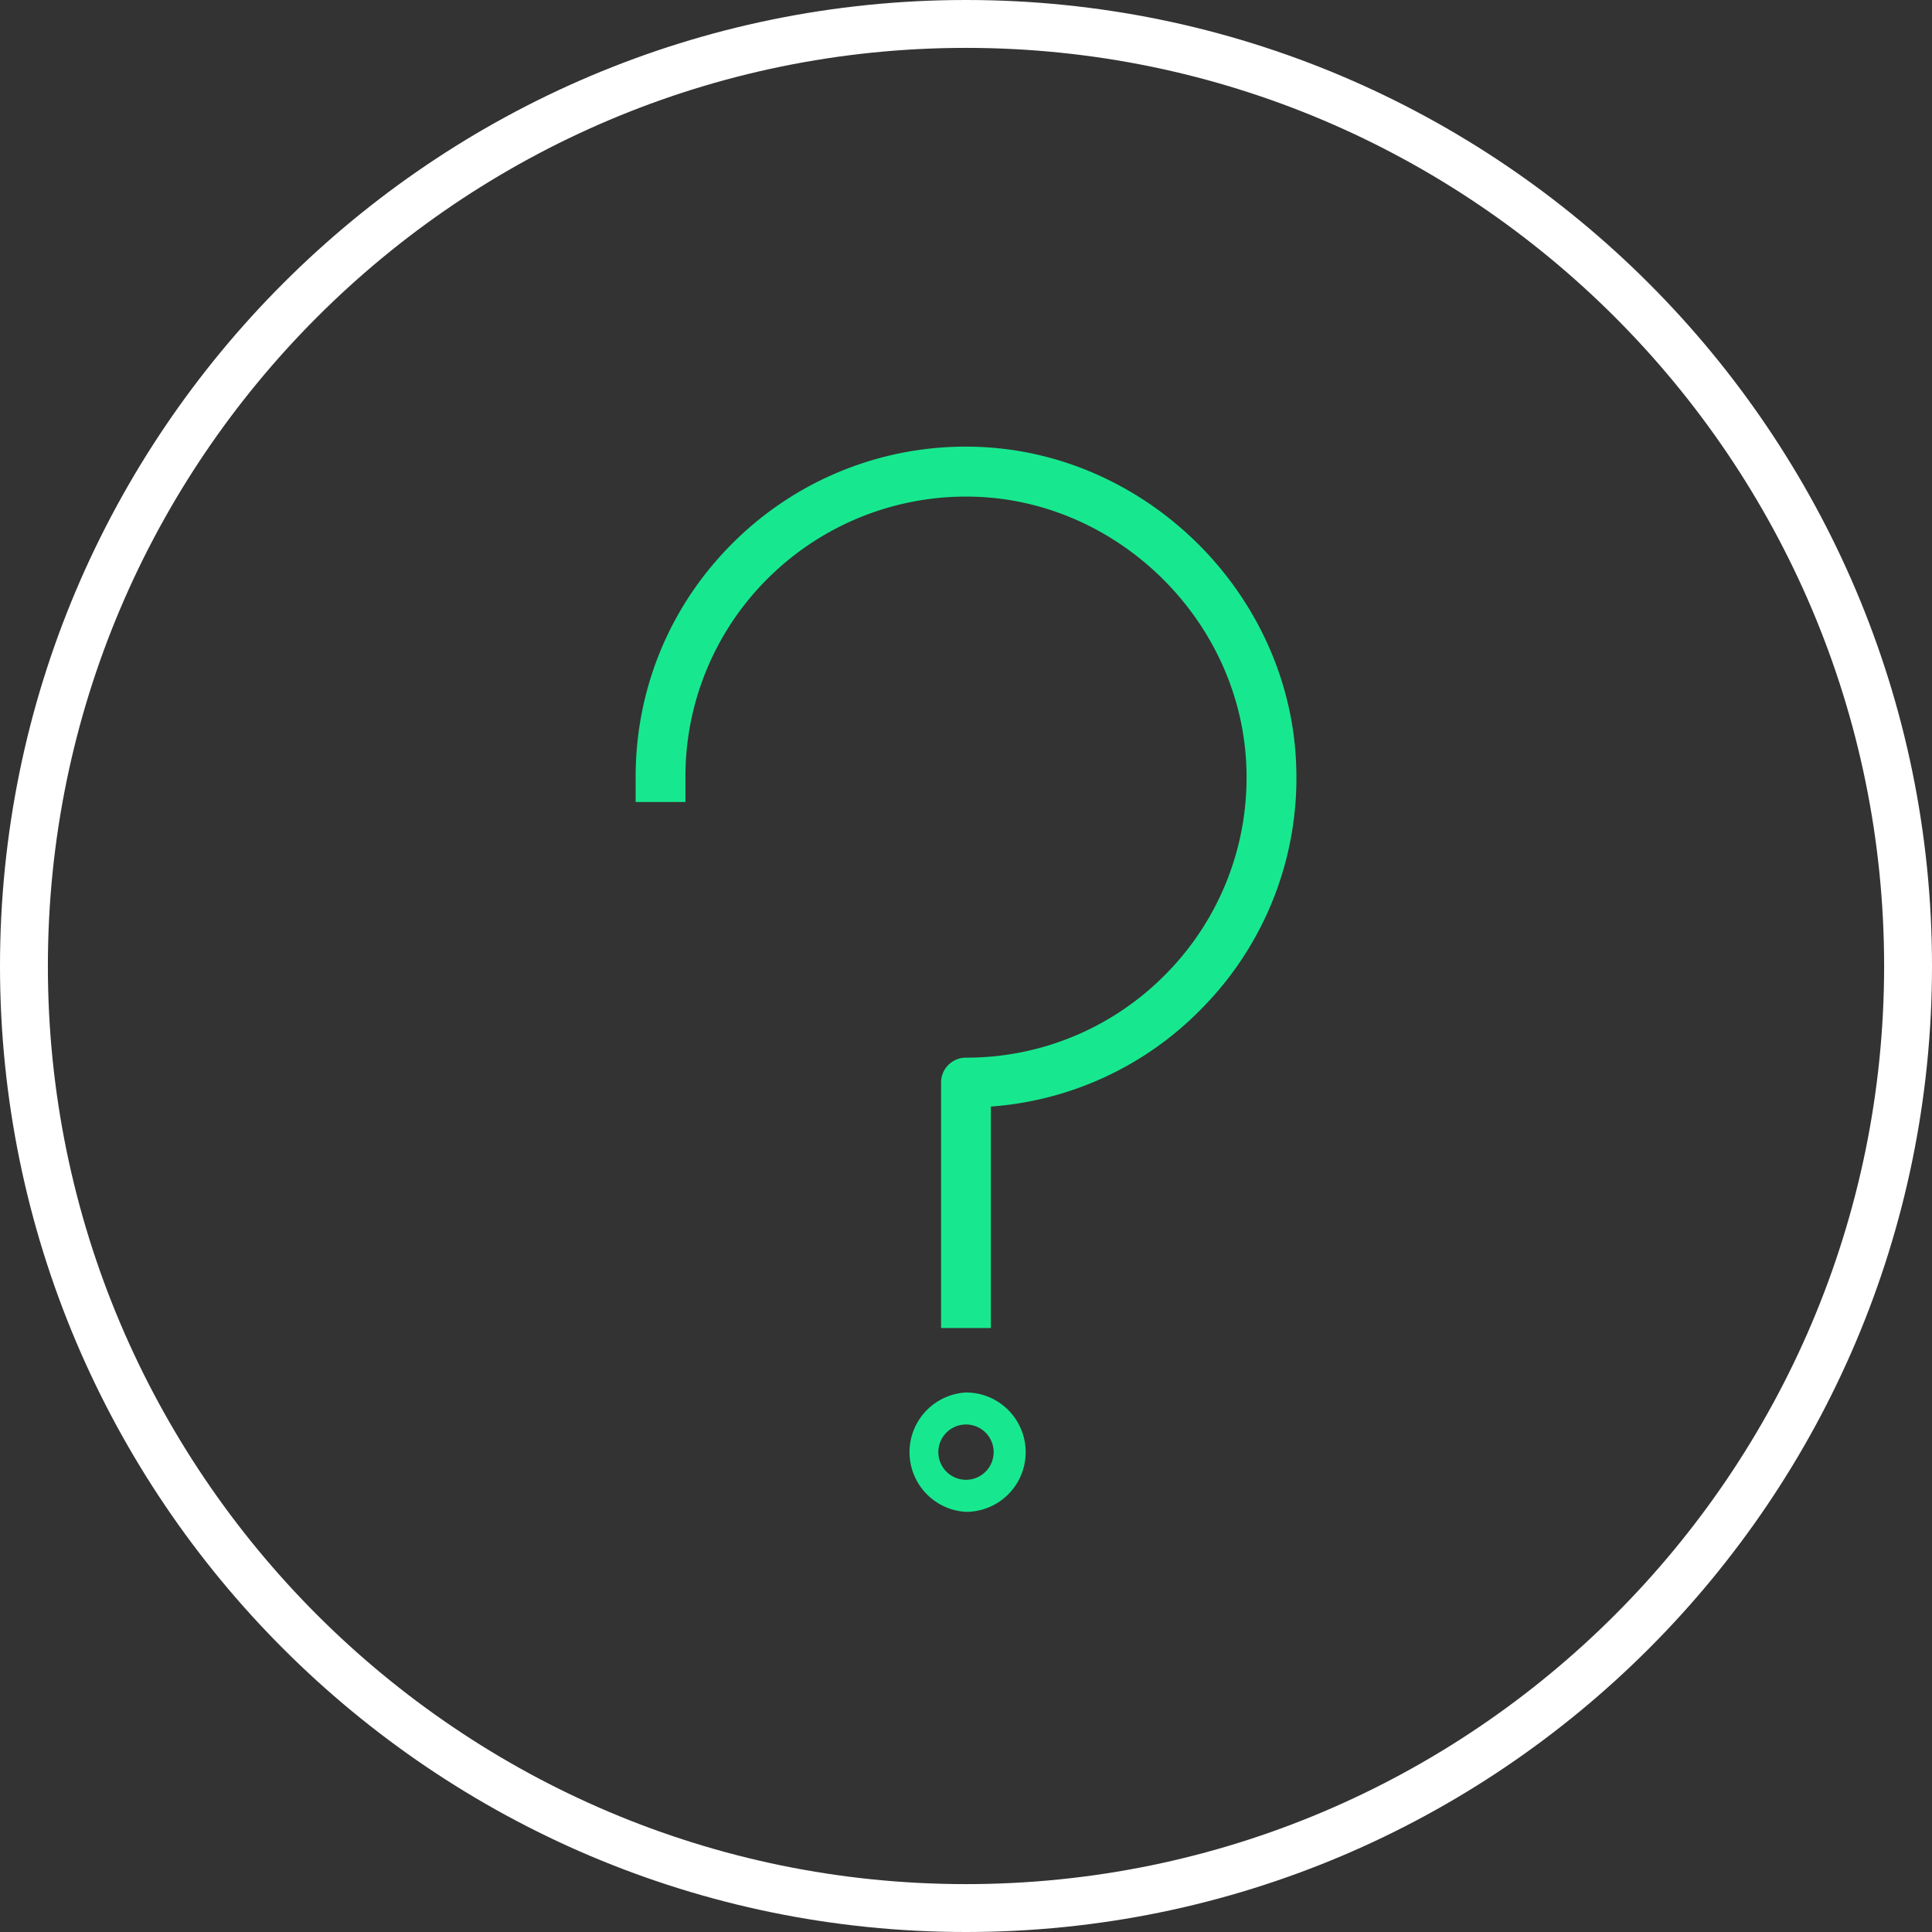 <svg width="32" height="32" viewBox="0 0 32 32" xmlns="http://www.w3.org/2000/svg">
    <rect x="0" y="0" width="32" height="32" fill="#333333" stroke="none"/>
    <g fill="none" fill-rule="evenodd">
        <path d="M16 .793C7.614.793.793 7.616.793 16S7.614 31.207 16 31.207c8.386 0 15.207-6.823 15.207-15.207S24.386.793 16 .793M16 32C7.177 32 0 24.822 0 16S7.177 0 16 0s16 7.178 16 16-7.177 16-16 16" fill="#FFF"/>
        <path d="M16.412 21.996h-.825V17.93c0-.227.184-.412.413-.412a4.62 4.62 0 0 0 3.331-1.406 4.623 4.623 0 0 0 1.314-3.373c-.068-2.42-2.093-4.445-4.513-4.512a4.651 4.651 0 0 0-3.373 1.313 4.62 4.62 0 0 0-1.406 3.33v.414h-.825v-.413c0-1.49.588-2.883 1.655-3.922A5.455 5.455 0 0 1 16.154 7.4c2.852.08 5.237 2.462 5.316 5.315a5.426 5.426 0 0 1-1.548 3.971 5.422 5.422 0 0 1-3.51 1.642v3.668zM16 23.594a.458.458 0 0 0 0 .916.457.457 0 0 0 0-.916m0 1.447a.99.99 0 0 1 0-1.977.988.988 0 0 1 0 1.977" fill="#17E88F"/>
    </g>
</svg>
